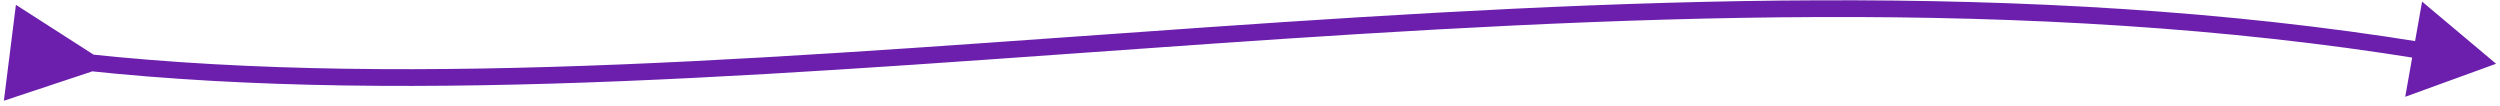 <svg width="448" height="19" viewBox="0 0 448 19" fill="none" xmlns="http://www.w3.org/2000/svg">
<path d="M16.469 12.815L0.693 18.051L2.852 0.865L16.842 9.839L16.469 12.815ZM447.298 11.426L431.019 17.341L434.037 0.285L447.298 11.426ZM15.344 9.651C75.116 16.084 144.406 9.863 216.574 4.867C288.664 -0.124 363.556 -3.883 434.232 7.591L433.751 10.553C363.457 -0.859 288.883 2.868 216.781 7.86C144.757 12.846 75.128 19.102 15.023 12.633L15.344 9.651Z" fill="#6B1FAC"/>
</svg>
